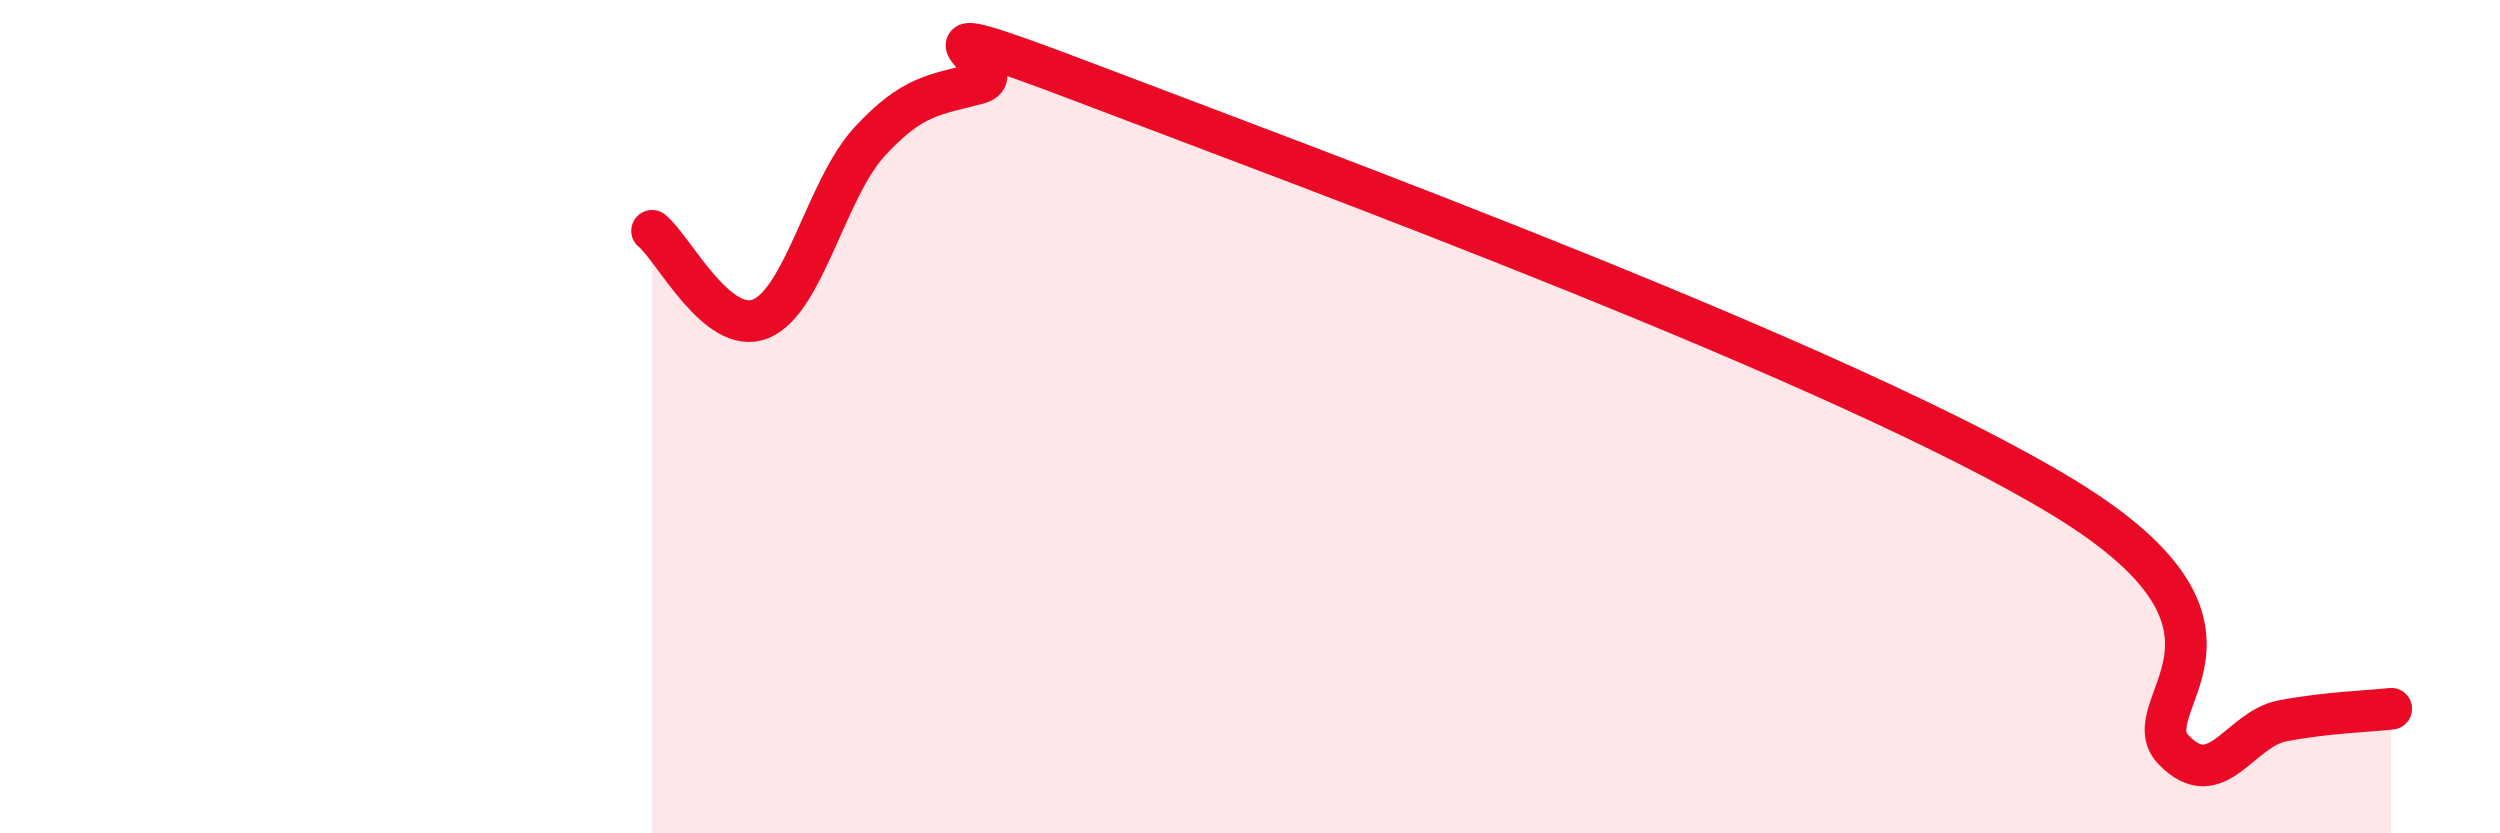 
    <svg width="60" height="20" viewBox="0 0 60 20" xmlns="http://www.w3.org/2000/svg">
      <path
        d="M 15.65,5.54 C 16.17,5.96 17.22,8.08 18.26,7.65 C 19.3,7.22 19.83,4.53 20.87,3.4 C 21.91,2.27 22.44,2.28 23.48,2 C 24.52,1.72 20.87,0.01 26.09,2 C 31.31,3.99 44.35,8.77 49.57,11.97 C 54.79,15.17 51.13,16.93 52.17,18 C 53.21,19.07 53.74,17.5 54.78,17.3 C 55.82,17.1 56.87,17.07 57.39,17.01L57.39 20L15.65 20Z"
        fill="#EB0A25"
        opacity="0.1"
        stroke-linecap="round"
        stroke-linejoin="round"
      />
      <path
        d="M 15.65,5.54 C 16.17,5.96 17.22,8.08 18.26,7.65 C 19.3,7.22 19.83,4.53 20.87,3.4 C 21.91,2.27 22.44,2.28 23.48,2 C 24.52,1.72 20.87,0.01 26.09,2 C 31.31,3.99 44.35,8.77 49.57,11.97 C 54.79,15.17 51.13,16.93 52.17,18 C 53.21,19.07 53.74,17.5 54.78,17.3 C 55.82,17.1 56.87,17.07 57.39,17.01"
        stroke="#EB0A25"
        stroke-width="1"
        fill="none"
        stroke-linecap="round"
        stroke-linejoin="round"
      />
    </svg>
  